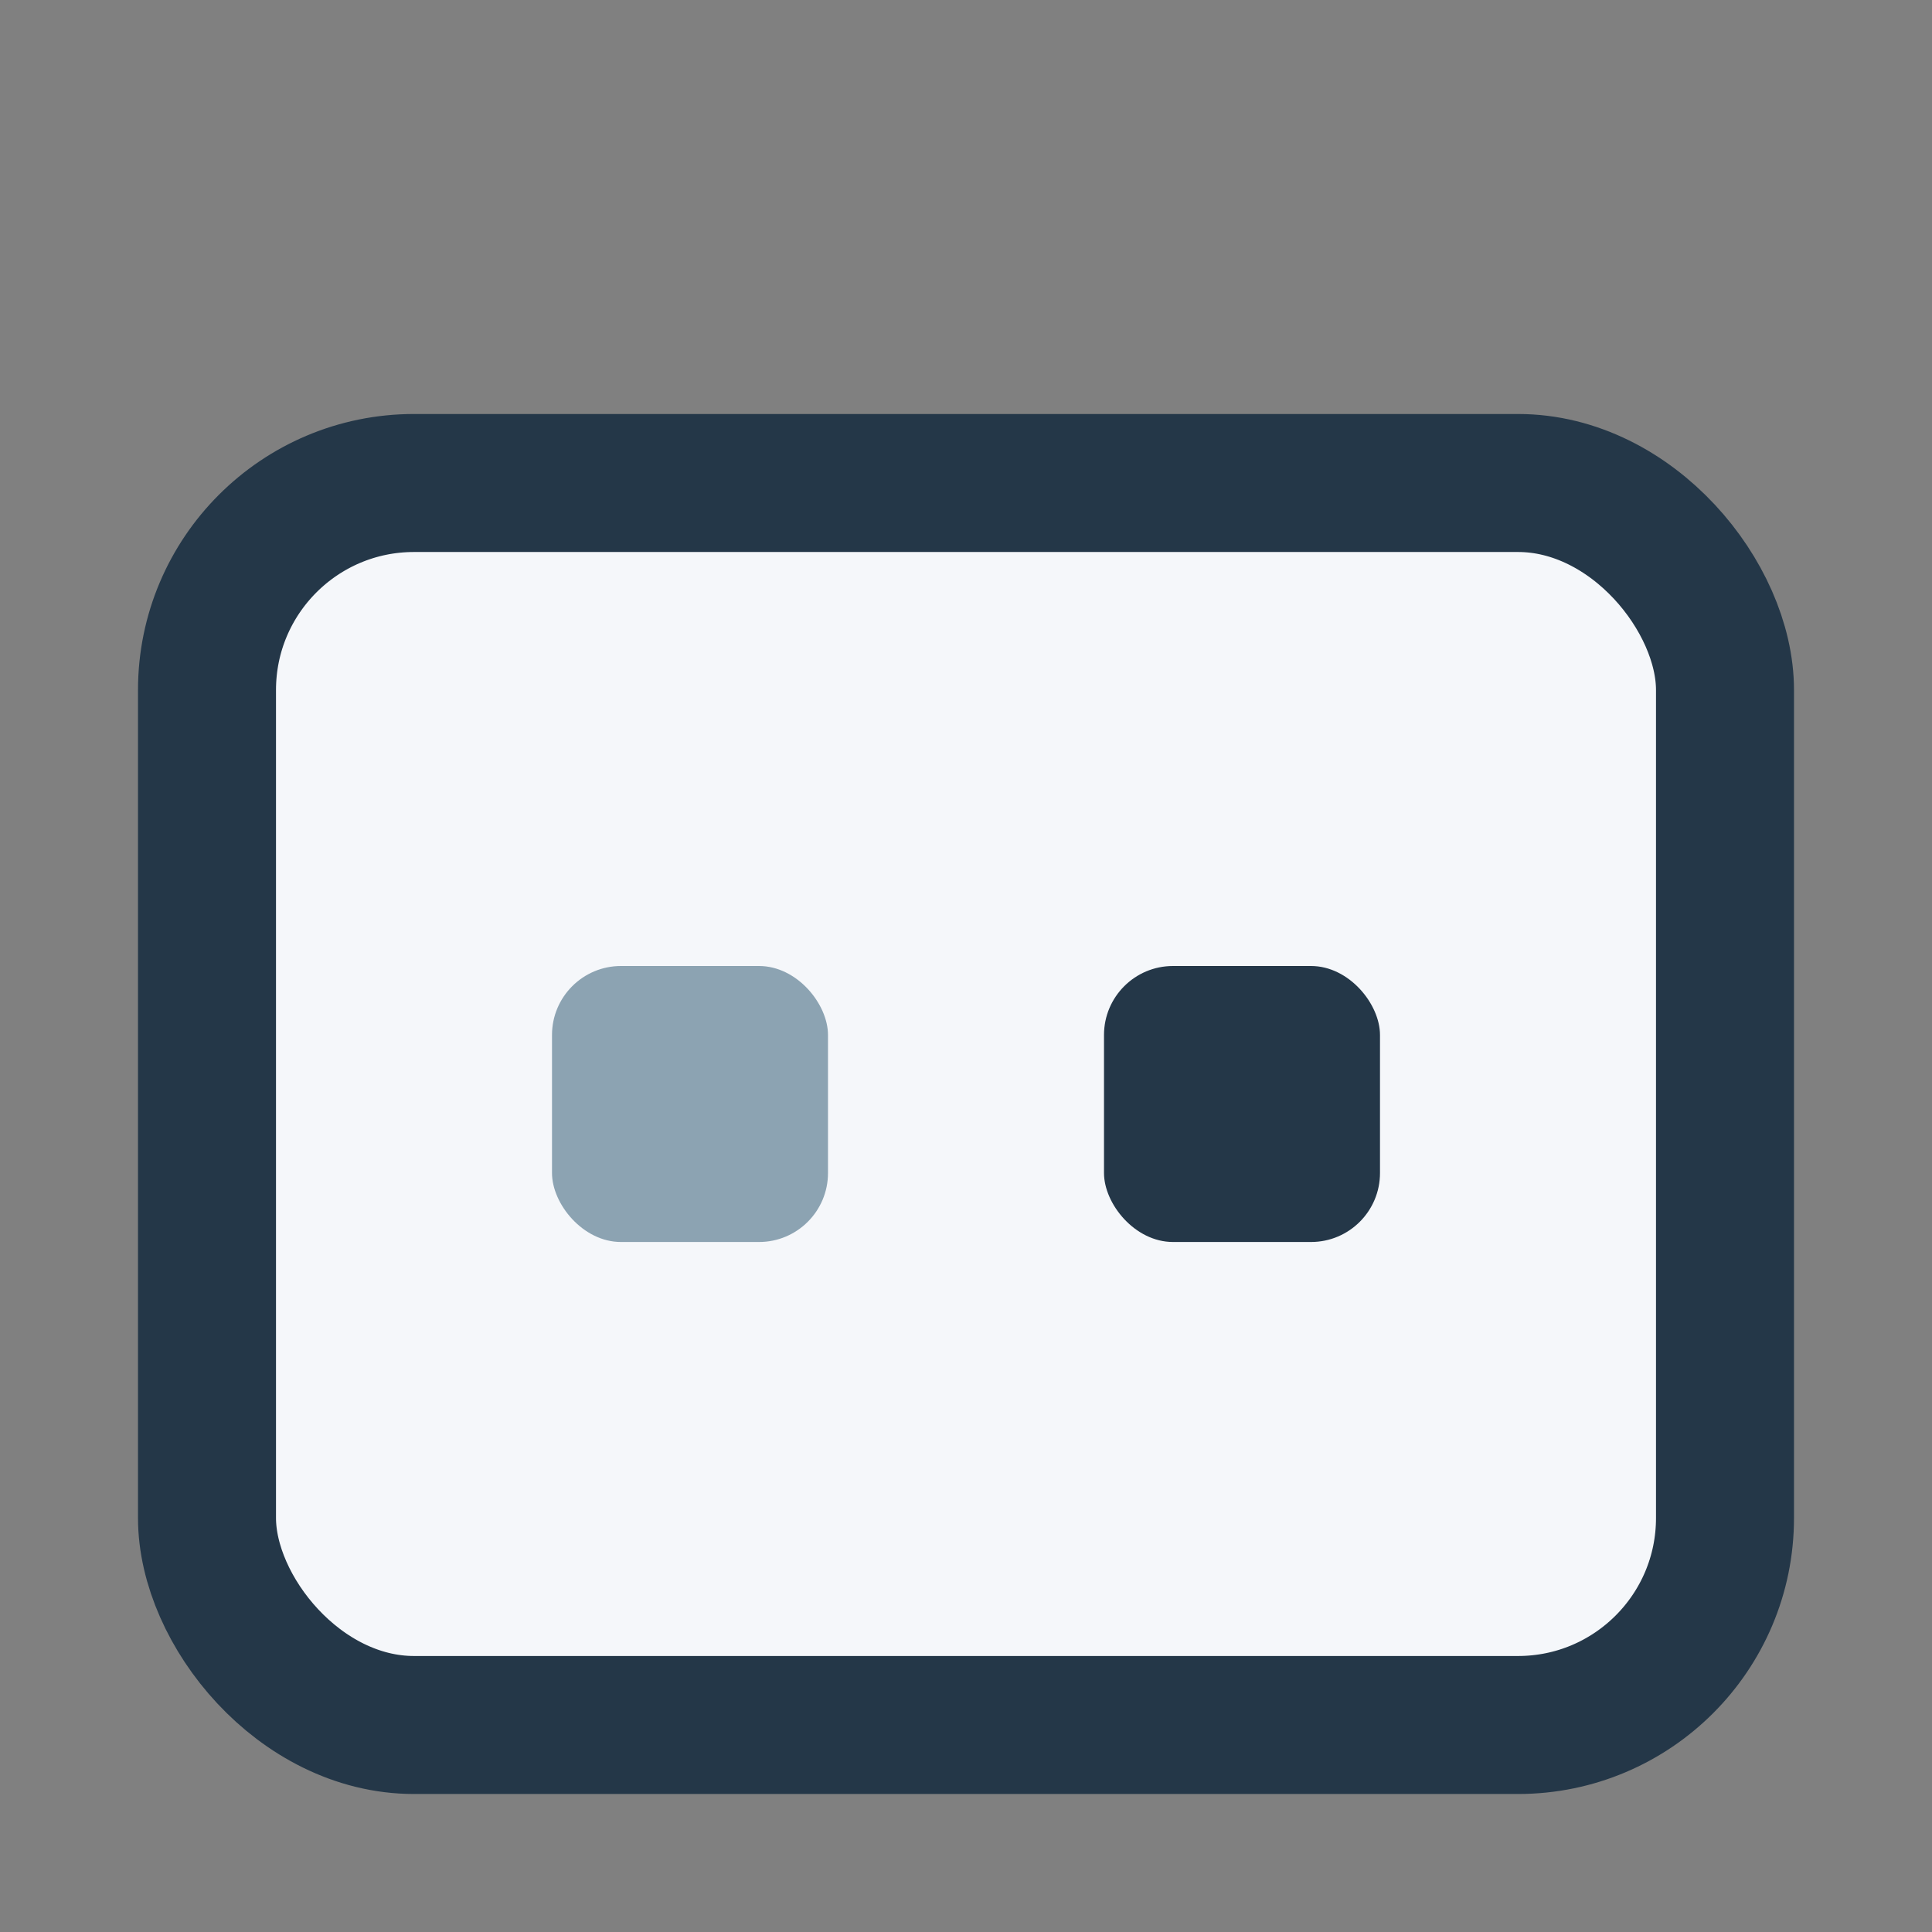 <?xml version="1.0" encoding="UTF-8"?>
<svg xmlns="http://www.w3.org/2000/svg" width="28" height="28" viewBox="0 0 28 28"><rect x="0" y="0" width="28" height="28" fill="#808080" stroke="none"/><rect x="3" y="7" width="22" height="18" rx="3" fill="#F5F7FA" stroke="#243748" stroke-width="2"/><rect x="8" y="14" width="4" height="4" rx="1" fill="#8CA3B2"/><rect x="16" y="14" width="4" height="4" rx="1" fill="#243748"/></svg>